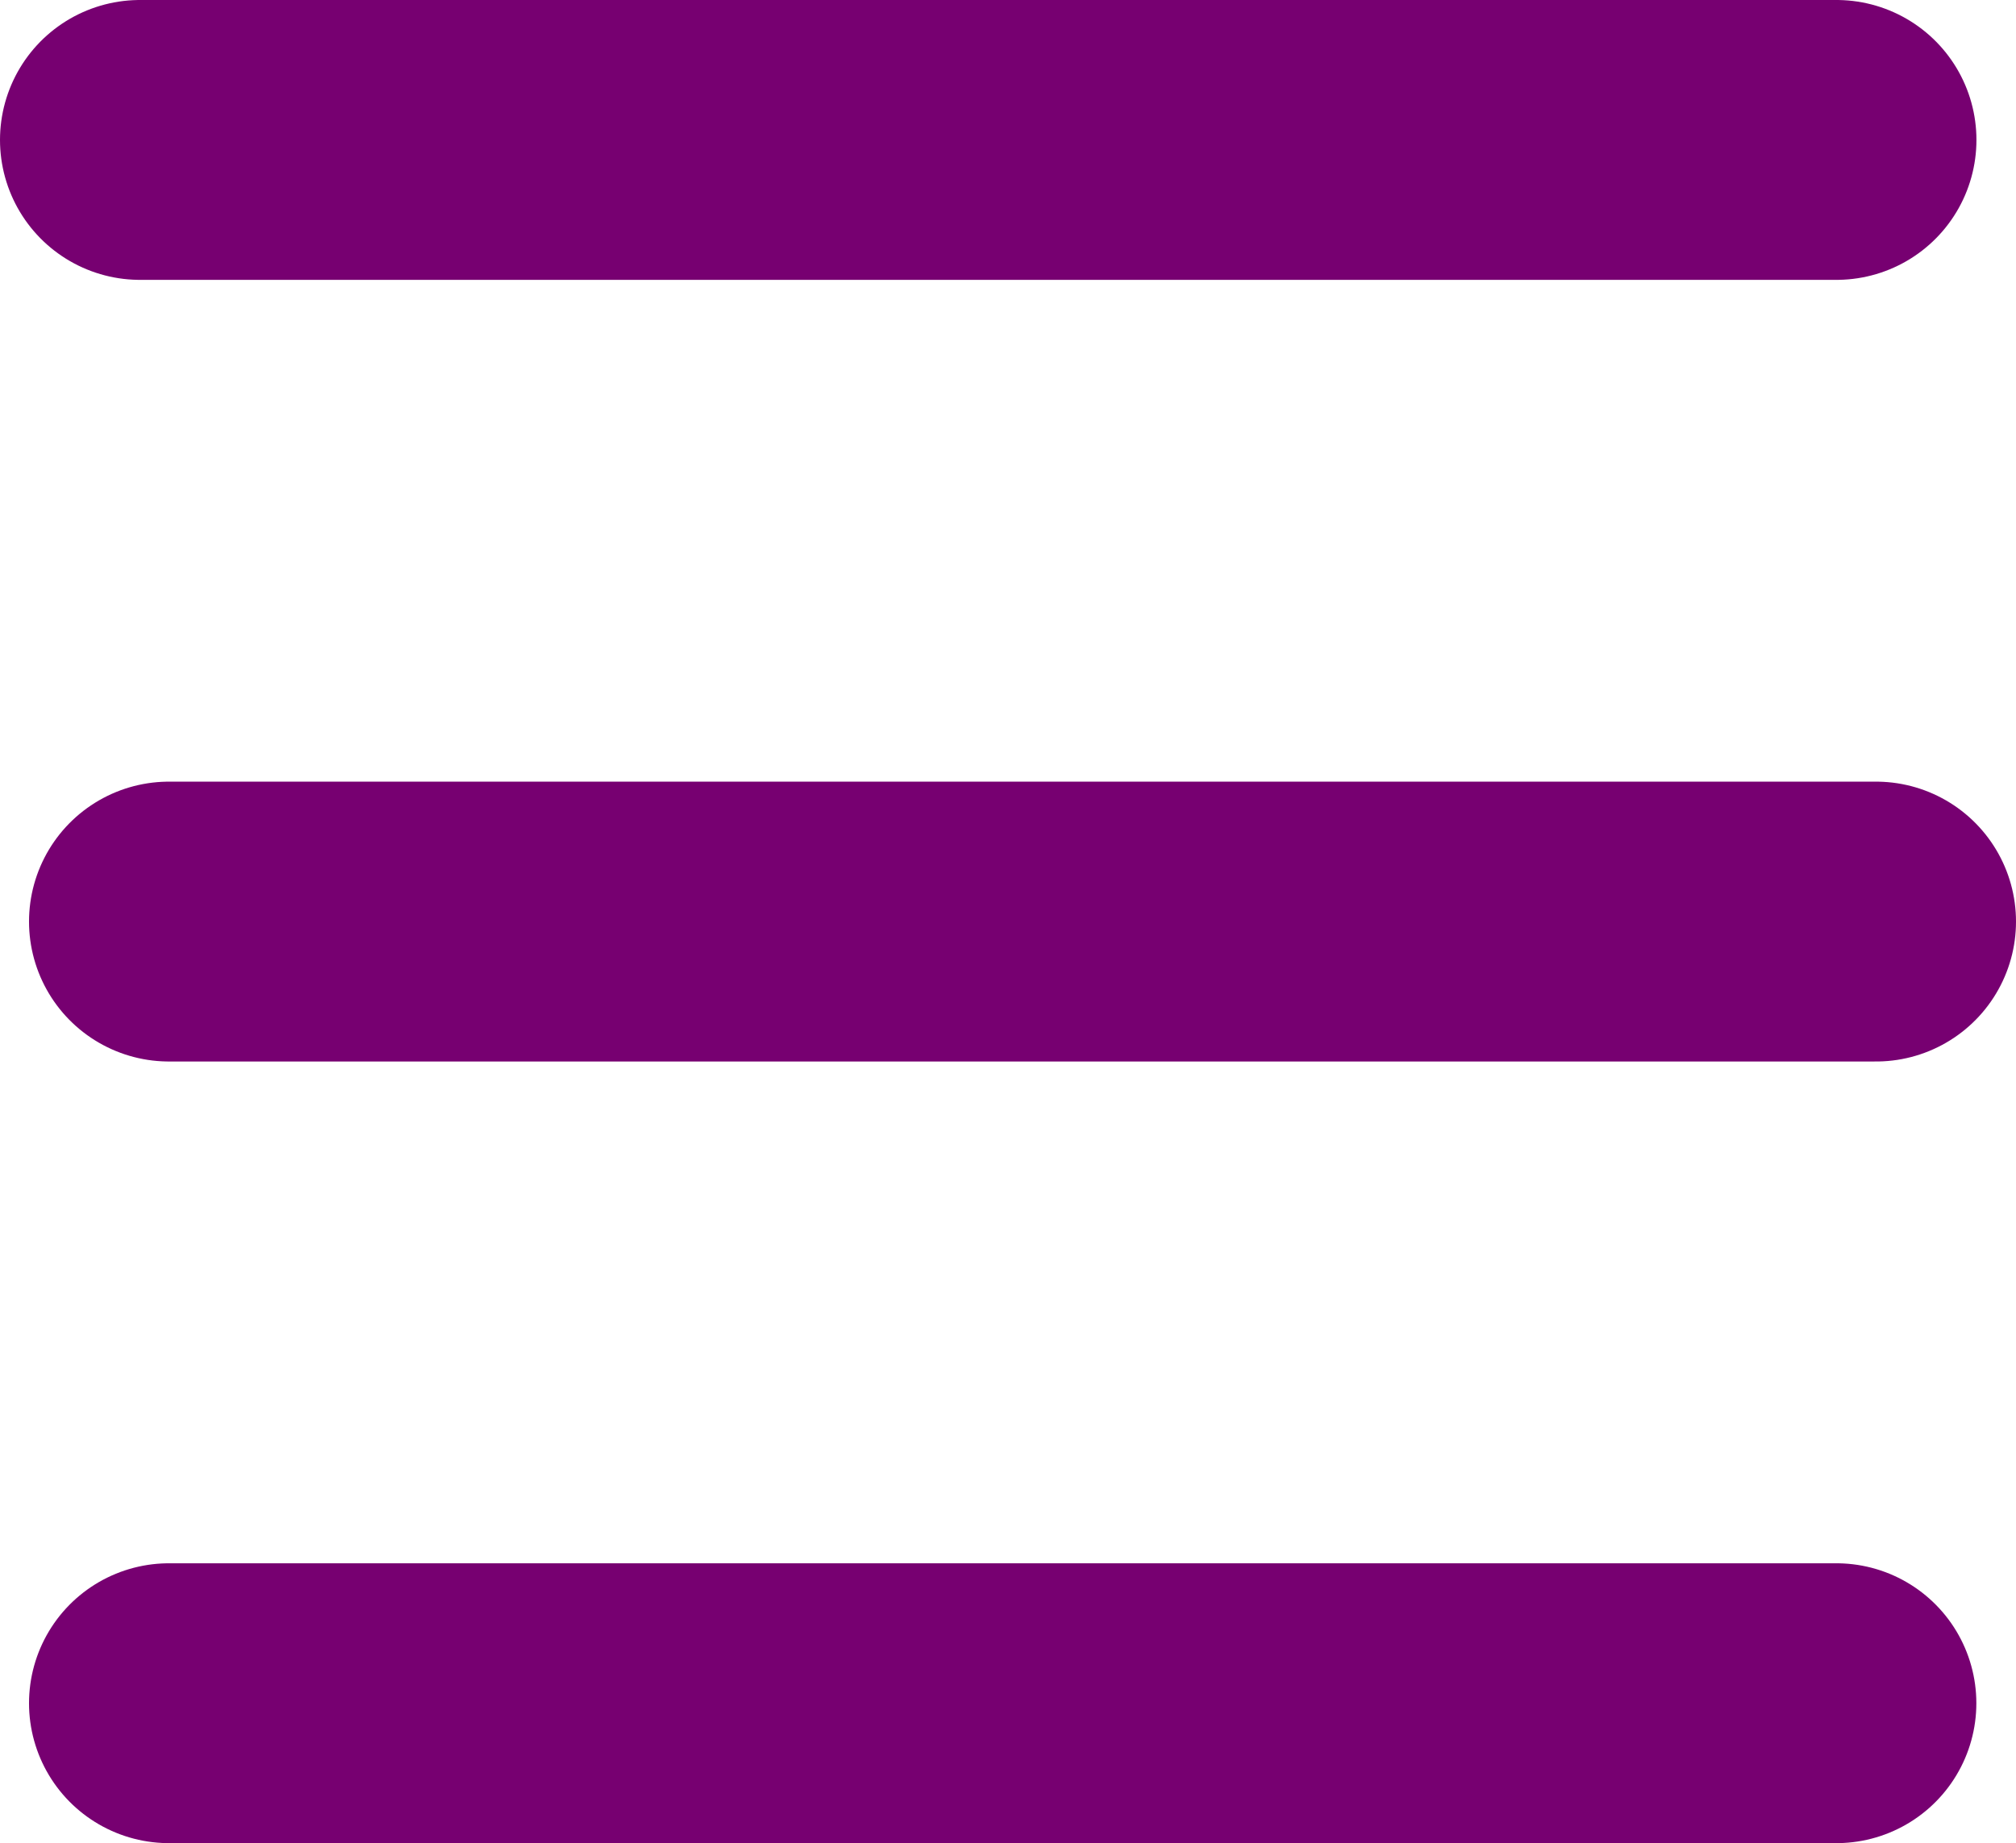 <svg xmlns="http://www.w3.org/2000/svg" width="21.606" height="19.758" viewBox="0 0 21.606 19.758">
  <g id="Group_9095" data-name="Group 9095" transform="translate(-338.894 -53.5)">
    <line id="Line_1" data-name="Line 1" x2="18.182" transform="translate(340.394 55)" fill="none" stroke="#770071" stroke-linecap="round" stroke-width="3"/>
    <line id="Line_2" data-name="Line 2" x2="18.295" transform="translate(340.705 63.379)" fill="none" stroke="#770071" stroke-linecap="round" stroke-width="3"/>
    <line id="Line_3" data-name="Line 3" x2="17.87" transform="translate(340.705 71.758)" fill="none" stroke="#770071" stroke-linecap="round" stroke-width="3"/>
  </g>
</svg>
